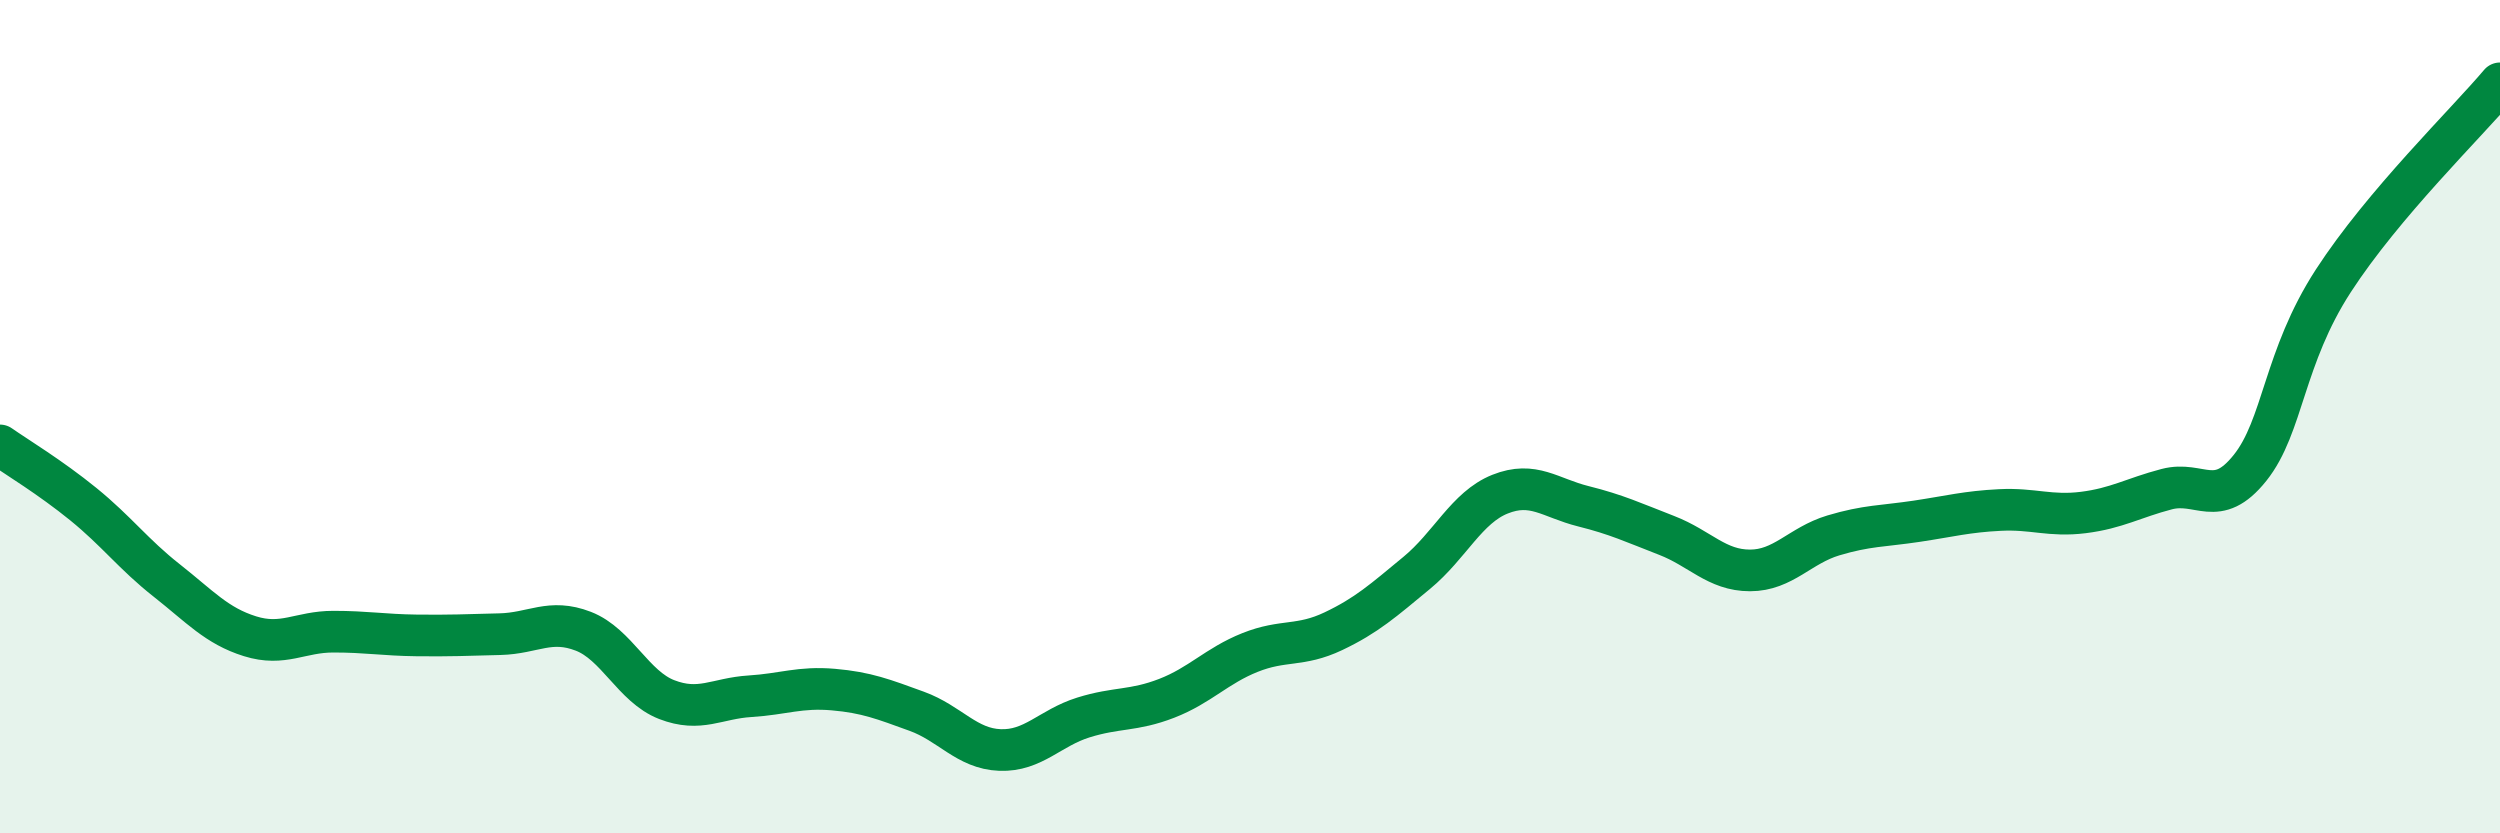 
    <svg width="60" height="20" viewBox="0 0 60 20" xmlns="http://www.w3.org/2000/svg">
      <path
        d="M 0,10.69 C 0.4,10.97 1.2,11.45 2,12.1 C 2.8,12.75 3.2,13.3 4,13.93 C 4.8,14.56 5.2,15.02 6,15.27 C 6.8,15.52 7.2,15.16 8,15.16 C 8.8,15.16 9.2,15.24 10,15.25 C 10.8,15.26 11.2,15.24 12,15.22 C 12.8,15.2 13.2,14.84 14,15.15 C 14.8,15.46 15.2,16.48 16,16.79 C 16.8,17.1 17.2,16.76 18,16.71 C 18.8,16.66 19.2,16.48 20,16.55 C 20.8,16.62 21.2,16.78 22,17.07 C 22.8,17.36 23.2,17.97 24,18 C 24.8,18.03 25.2,17.47 26,17.22 C 26.8,16.97 27.2,17.07 28,16.76 C 28.8,16.45 29.2,15.98 30,15.66 C 30.8,15.34 31.2,15.53 32,15.15 C 32.8,14.77 33.2,14.41 34,13.75 C 34.8,13.09 35.2,12.18 36,11.86 C 36.8,11.54 37.2,11.95 38,12.15 C 38.8,12.35 39.2,12.54 40,12.85 C 40.8,13.16 41.2,13.69 42,13.69 C 42.8,13.69 43.2,13.09 44,12.85 C 44.8,12.61 45.2,12.63 46,12.51 C 46.8,12.39 47.2,12.28 48,12.24 C 48.8,12.2 49.2,12.4 50,12.3 C 50.8,12.2 51.2,11.95 52,11.74 C 52.8,11.53 53.2,12.23 54,11.23 C 54.8,10.23 54.8,8.59 56,6.74 C 57.2,4.89 59.2,2.95 60,2L60 20L0 20Z"
        fill="#008740"
        opacity="0.1"
        stroke-linecap="round"
        stroke-linejoin="round"
      />
      <path
        d="M 0,10.69 C 0.4,10.97 1.2,11.45 2,12.1 C 2.8,12.75 3.2,13.3 4,13.93 C 4.8,14.56 5.2,15.02 6,15.27 C 6.8,15.52 7.2,15.16 8,15.16 C 8.8,15.16 9.2,15.24 10,15.25 C 10.8,15.26 11.2,15.24 12,15.22 C 12.8,15.2 13.2,14.84 14,15.15 C 14.8,15.46 15.2,16.48 16,16.79 C 16.8,17.1 17.2,16.76 18,16.71 C 18.8,16.66 19.2,16.48 20,16.55 C 20.8,16.62 21.2,16.78 22,17.07 C 22.8,17.36 23.2,17.97 24,18 C 24.8,18.03 25.2,17.47 26,17.22 C 26.8,16.97 27.2,17.07 28,16.76 C 28.8,16.45 29.2,15.98 30,15.66 C 30.8,15.34 31.2,15.53 32,15.15 C 32.8,14.77 33.2,14.41 34,13.75 C 34.8,13.09 35.2,12.18 36,11.86 C 36.8,11.54 37.2,11.95 38,12.15 C 38.8,12.35 39.2,12.54 40,12.85 C 40.8,13.16 41.2,13.69 42,13.69 C 42.8,13.69 43.2,13.09 44,12.85 C 44.8,12.61 45.2,12.63 46,12.51 C 46.8,12.39 47.2,12.28 48,12.24 C 48.8,12.2 49.2,12.4 50,12.3 C 50.8,12.2 51.2,11.95 52,11.74 C 52.8,11.53 53.2,12.23 54,11.23 C 54.8,10.23 54.8,8.59 56,6.74 C 57.2,4.89 59.2,2.95 60,2"
        stroke="#008740"
        stroke-width="1"
        fill="none"
        stroke-linecap="round"
        stroke-linejoin="round"
      />
    </svg>
  